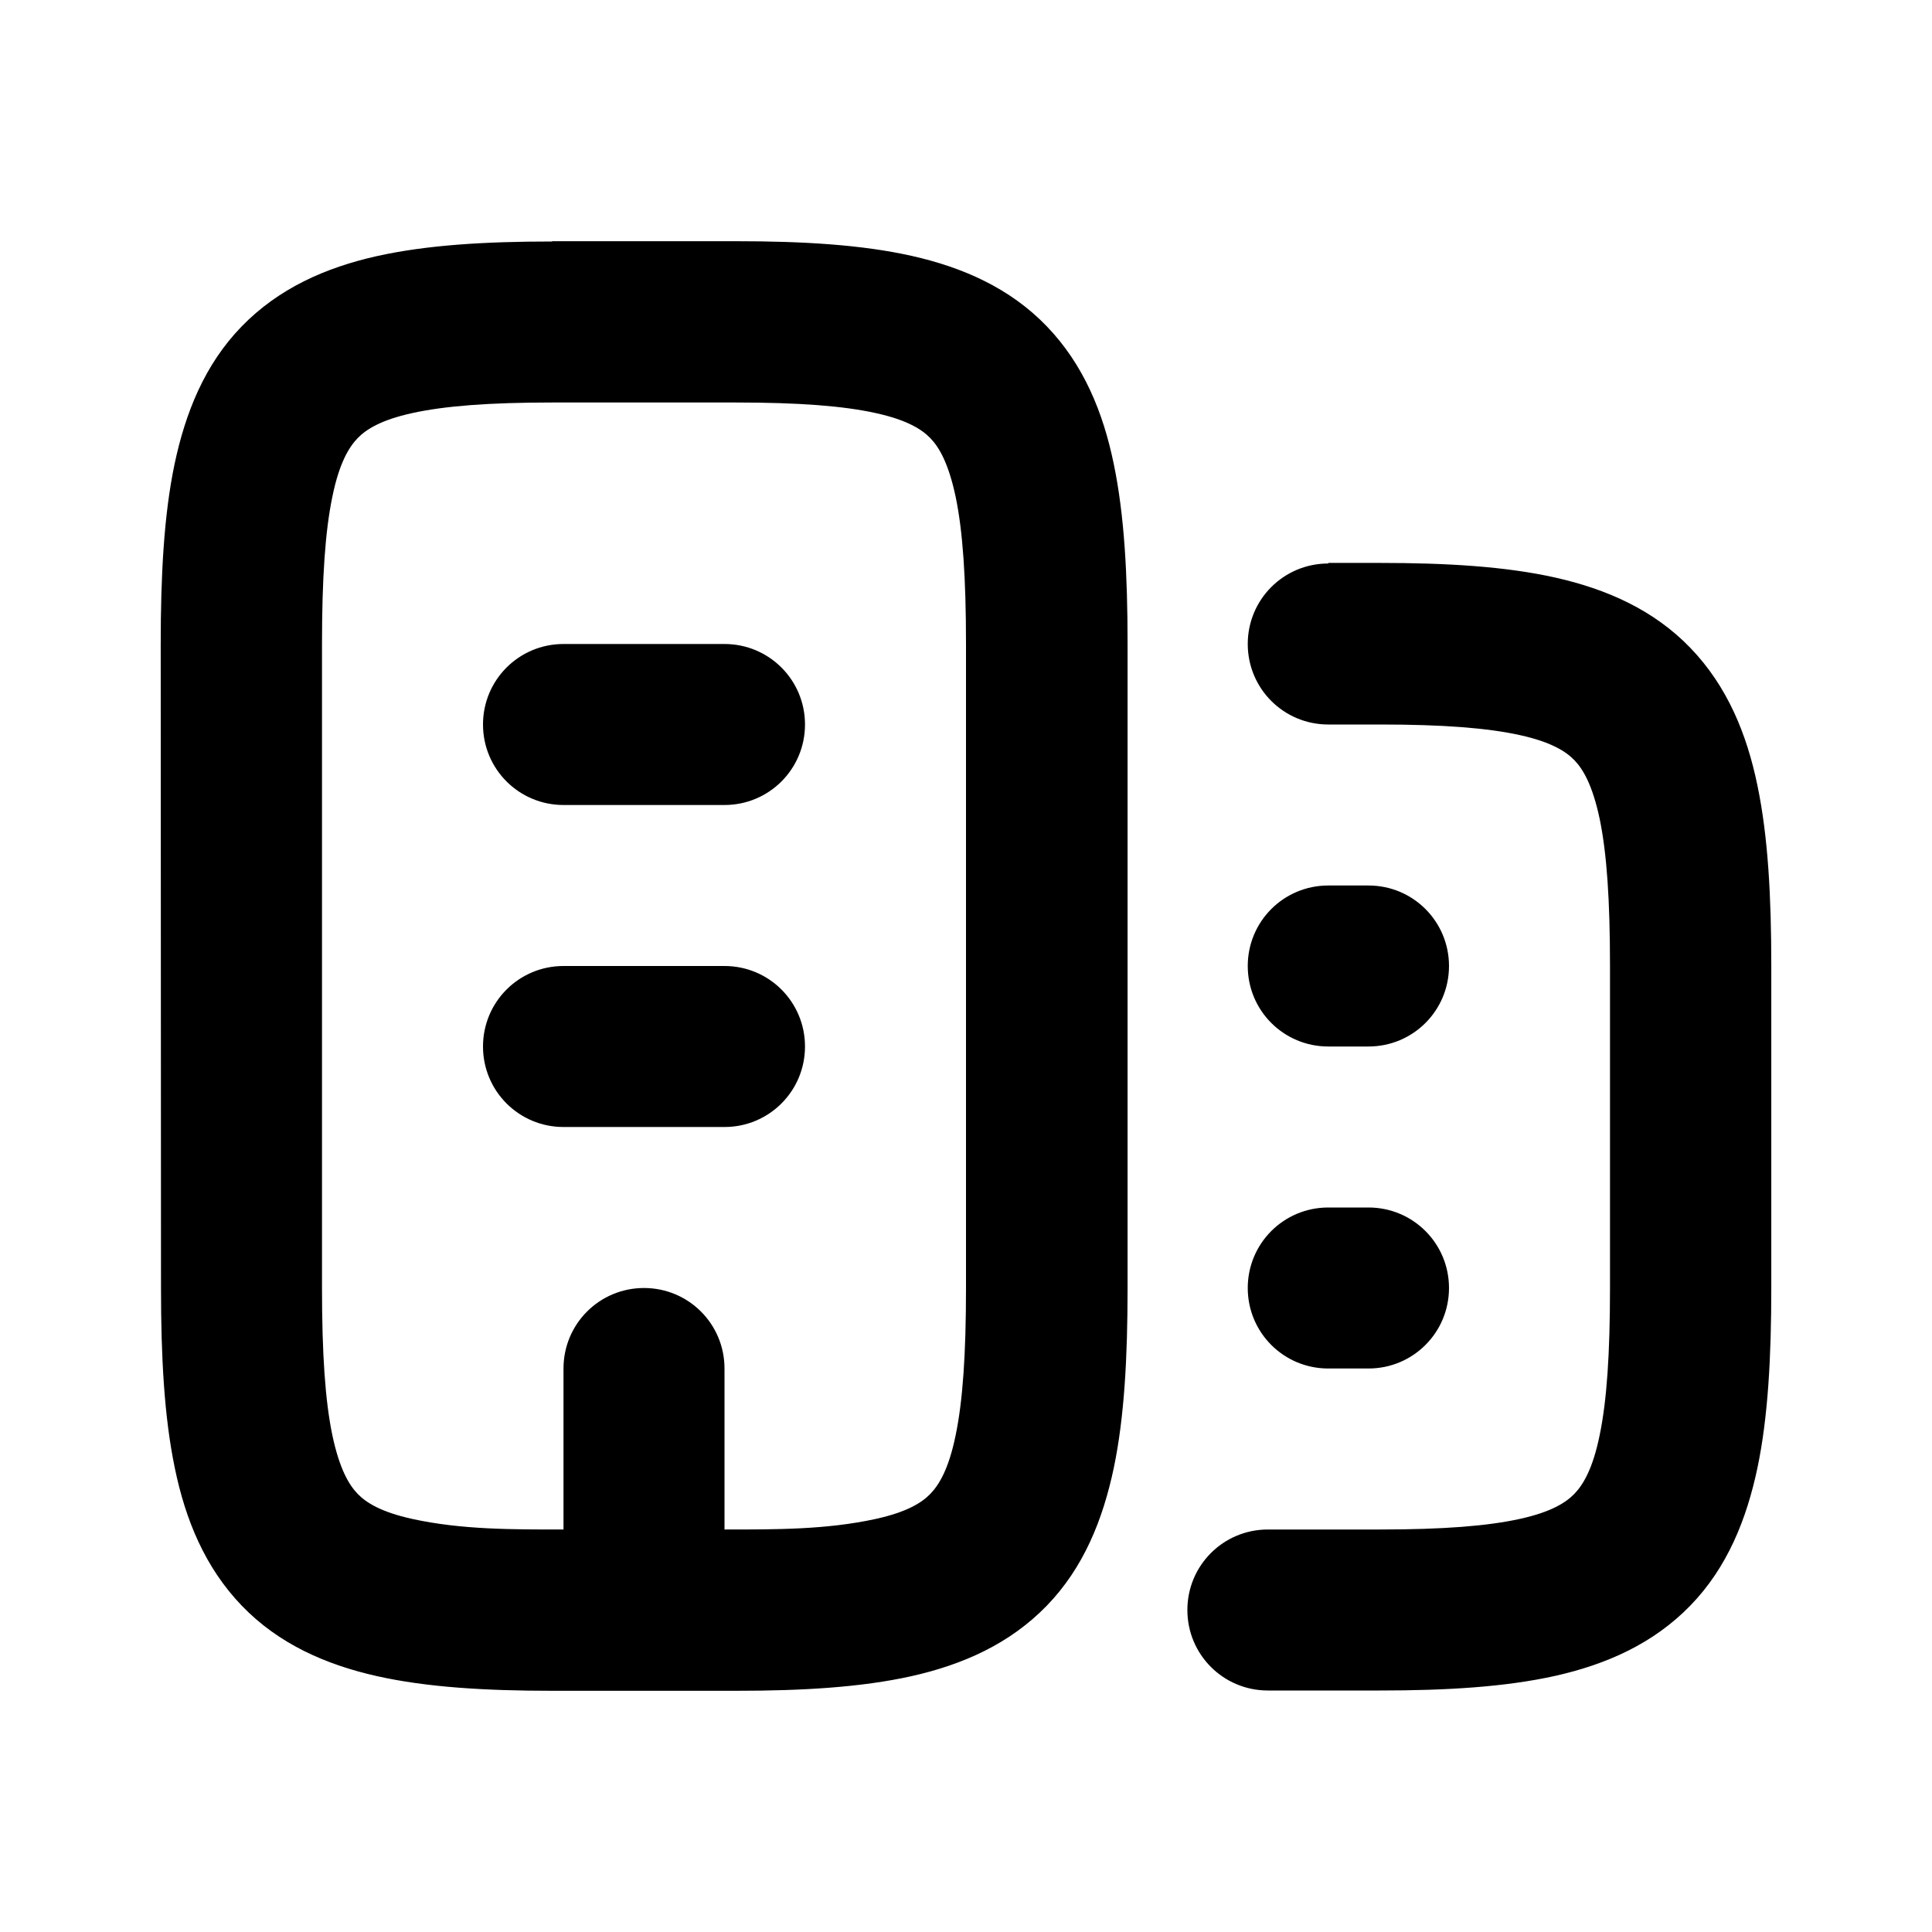 <svg xmlns="http://www.w3.org/2000/svg" viewBox="0 0 672 672"><!--! Font Awesome Pro 7.1.0 by @fontawesome - https://fontawesome.com License - https://fontawesome.com/license (Commercial License) Copyright 2025 Fonticons, Inc. --><path fill="currentColor" d="M168 252C168 236.5 180.5 224 196 224L252 224C267.5 224 280 236.5 280 252C280 267.5 267.5 280 252 280L196 280C180.5 280 168 267.5 168 252zM168 364C168 348.5 180.5 336 196 336L252 336C267.5 336 280 348.5 280 364C280 379.5 267.5 392 252 392L196 392C180.5 392 168 379.5 168 364zM192 84C168.9 84 148.5 85.2 131 89.1C113.2 93.1 96.9 100.3 84 113.6C71.2 126.8 64.5 143.5 60.7 161.5C57 179.2 55.9 200.2 55.9 224.1L56 448C56 471.9 57.1 492.8 60.8 510.6C64.5 528.6 71.3 545.2 84.1 558.5C96.9 571.8 113.3 579 131.1 583C148.5 586.9 169 588.1 192.1 588.1L256.1 588.1C279.2 588.1 299.6 586.9 317.1 583C334.9 579 351.2 571.8 364.1 558.5C376.9 545.3 383.6 528.6 387.4 510.6C391.1 492.9 392.2 471.9 392.2 448L392.2 224C392.2 200.1 391.1 179.2 387.4 161.4C383.7 143.4 376.9 126.8 364.1 113.5C351.3 100.2 334.9 93 317.1 89C299.7 85.1 279.2 83.9 256.1 83.9L192.1 83.9zM112 224C112 201.2 113.1 184.8 115.6 172.8C118 161 121.4 155.5 124.4 152.4C127.3 149.4 132.4 146.1 143.3 143.7C154.6 141.2 170.1 140 192 140L256 140C277.9 140 293.5 141.2 304.7 143.7C315.6 146.1 320.7 149.4 323.6 152.4C326.6 155.5 329.9 161 332.4 172.8C334.9 184.8 336 201.2 336 224L336 448C336 470.8 334.9 487.2 332.4 499.2C330 511 326.6 516.5 323.6 519.6C320.7 522.6 315.6 525.9 304.7 528.3C287.5 532.1 269.5 532 252 532L252 476C252 460.5 239.5 448 224 448C208.5 448 196 460.5 196 476L196 532C178.5 532 160.5 532.1 143.3 528.3C132.4 525.9 127.3 522.6 124.4 519.6C121.4 516.5 118.1 511 115.6 499.2C113.1 487.2 112 470.8 112 448L112 224zM462 196C446.5 196 434 208.5 434 224C434 239.5 446.5 252 462 252L480 252C501.9 252 517.4 253.2 528.7 255.7C539.6 258.1 544.7 261.4 547.6 264.4C550.6 267.5 553.9 273 556.4 284.8C558.9 296.8 560 313.2 560 336L560 448C560 470.8 558.9 487.2 556.4 499.2C554 511 550.6 516.5 547.6 519.6C544.7 522.6 539.6 525.9 528.7 528.3C517.4 530.8 501.9 532 480 532L441 532C425.5 532 413 544.5 413 560C413 575.5 425.5 588 441 588L480 588C503.1 588 523.5 586.8 541 582.9C558.8 578.9 575.1 571.7 588 558.4C600.8 545.2 607.5 528.5 611.3 510.5C615 492.8 616.1 471.8 616.1 447.9L616.1 335.9C616.1 312 615 291.1 611.3 273.3C607.6 255.3 600.8 238.7 588 225.4C575.2 212.1 558.8 204.9 541 200.9C523.6 197 503.1 195.8 480 195.8L462 195.8zM462 308C446.5 308 434 320.5 434 336C434 351.5 446.5 364 462 364L476 364C491.5 364 504 351.5 504 336C504 320.5 491.5 308 476 308L462 308zM462 420C446.5 420 434 432.5 434 448C434 463.5 446.5 476 462 476L476 476C491.5 476 504 463.5 504 448C504 432.5 491.5 420 476 420L462 420z"/></svg>